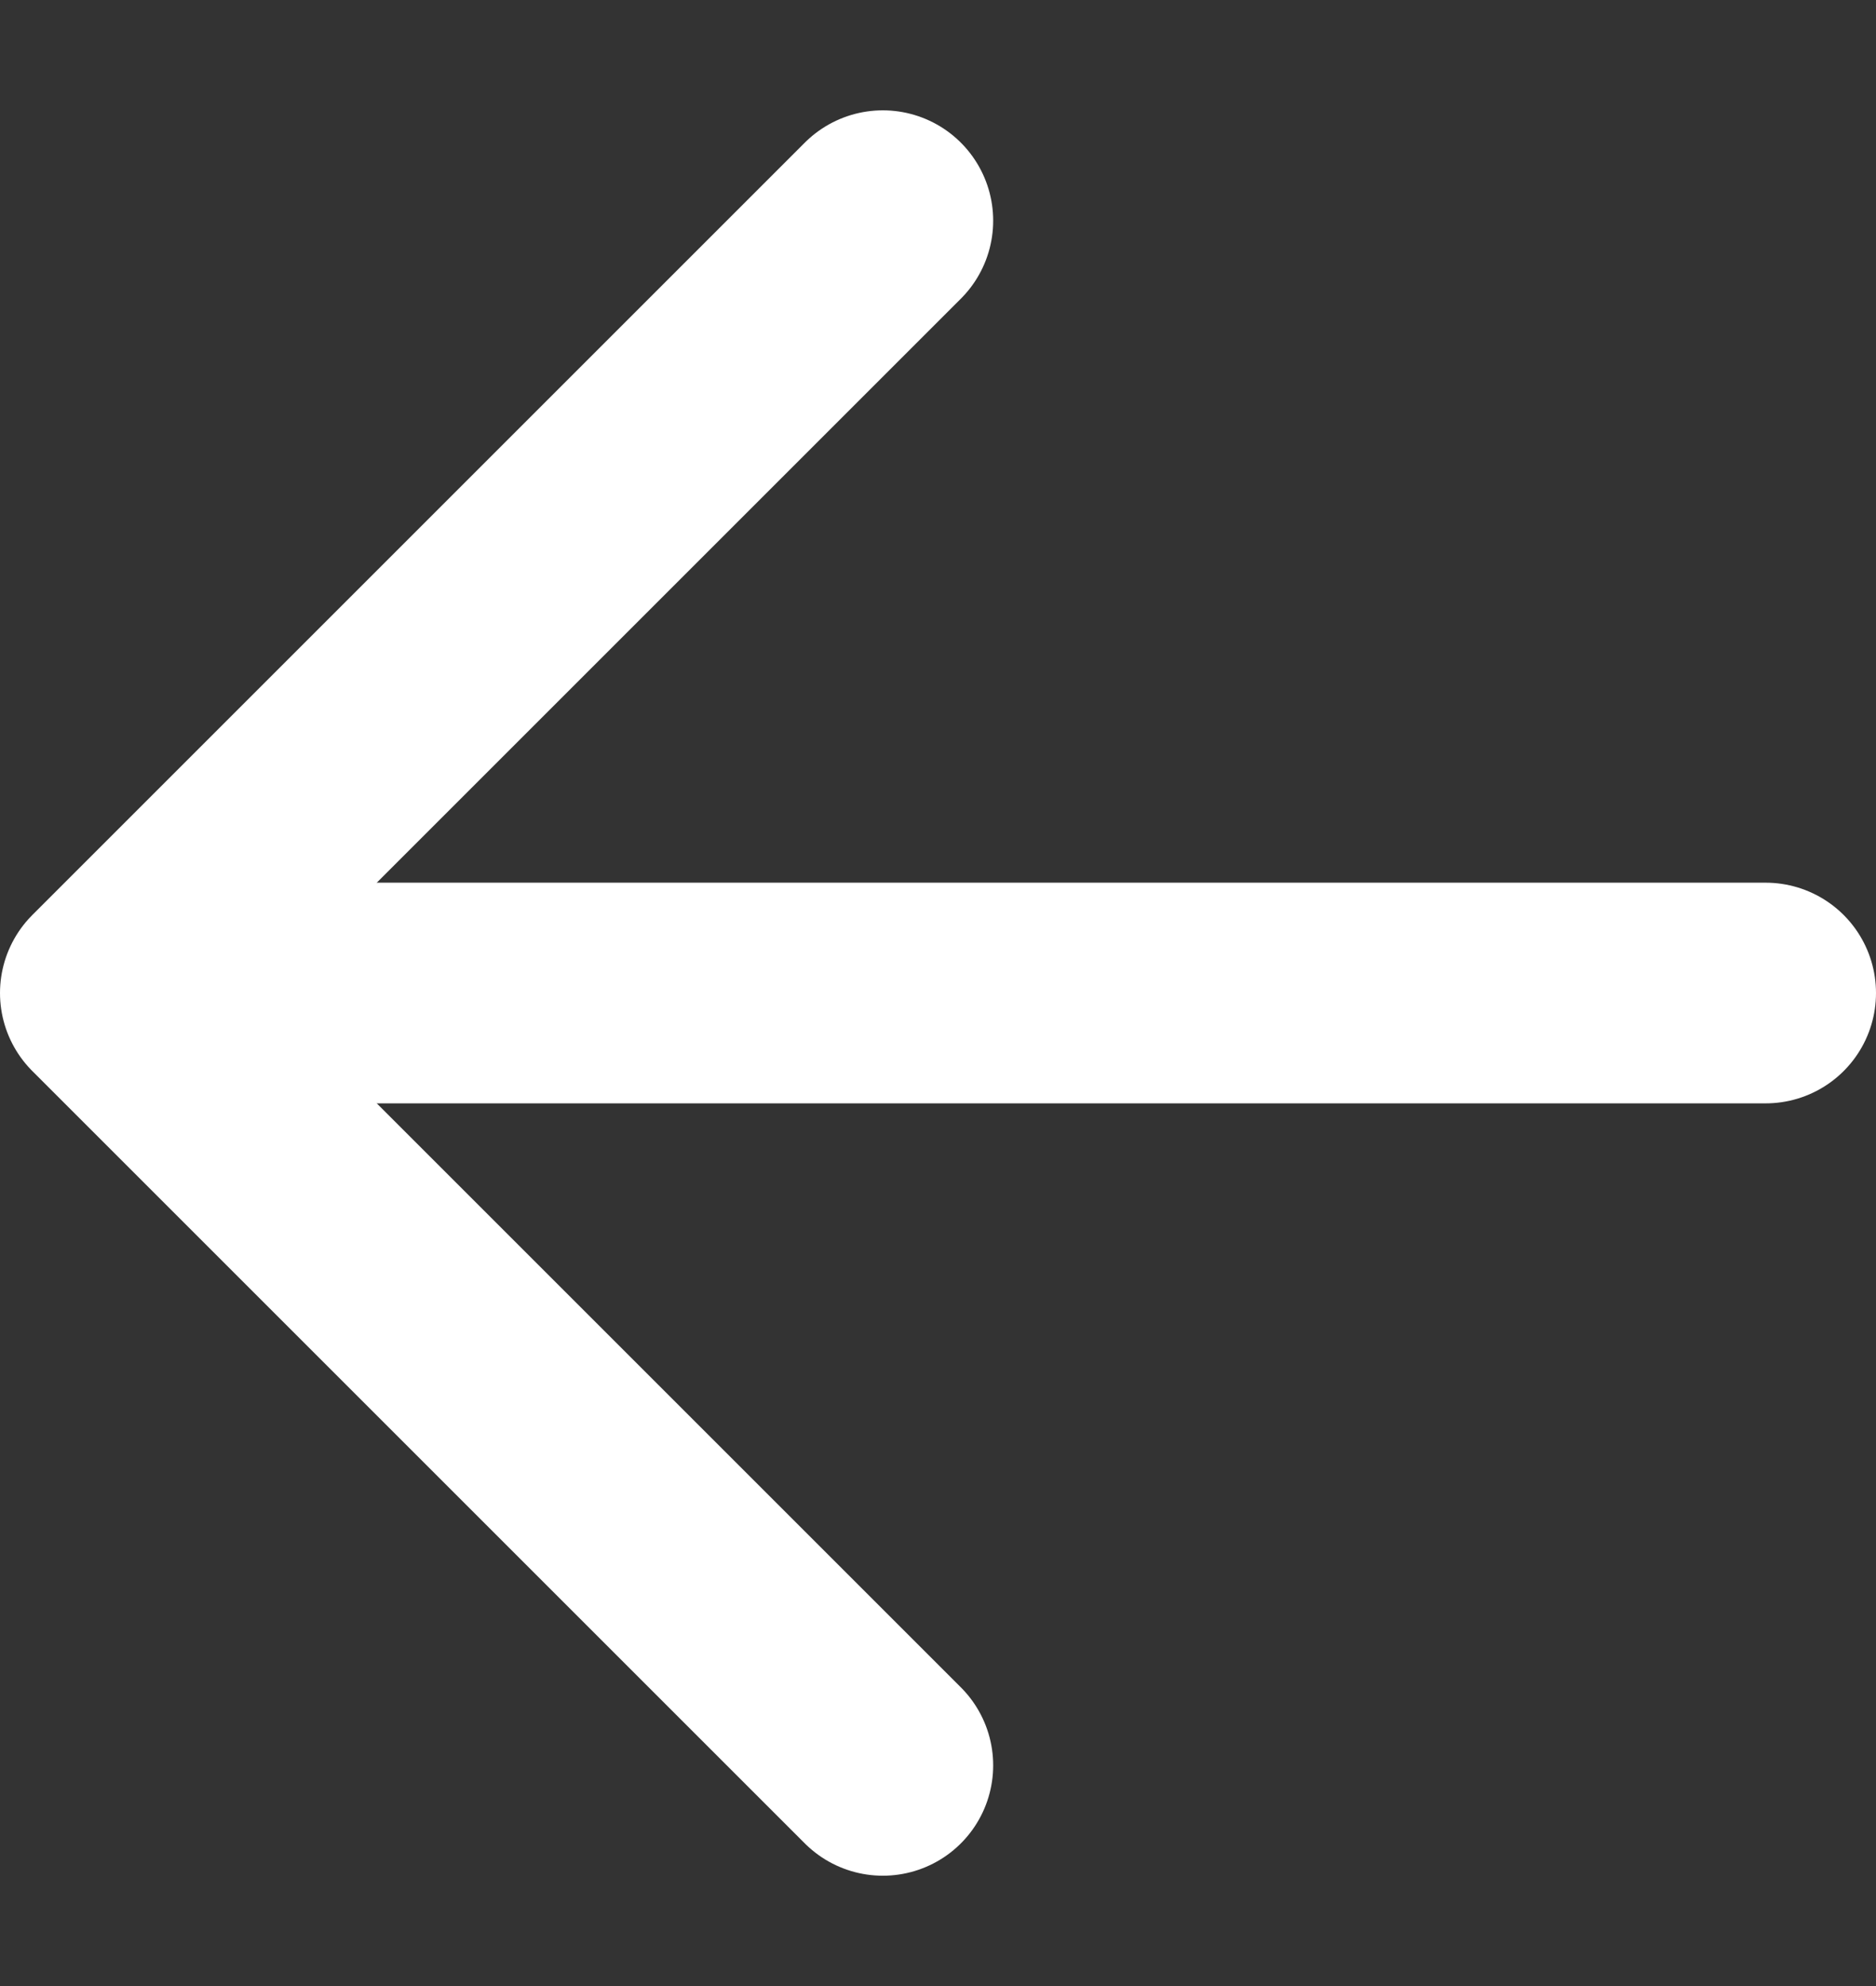 <svg width="17" height="18" viewBox="0 0 17 18" fill="none" xmlns="http://www.w3.org/2000/svg">
<rect x="0" y="0" width="17" height="18" fill="#333333" stroke="none"/>
<g clip-path="url(#clip0_2706_4465)">
<path d="M16 9L2 9" stroke="white" stroke-width="2" stroke-linecap="round" stroke-linejoin="round"/>
<path d="M8 16L1 9L8 2" stroke="white" stroke-width="2" stroke-linecap="round" stroke-linejoin="round"/>
</g>
<defs>
<clipPath id="clip0_2706_4465">
<rect width="17" height="17" fill="white" transform="translate(0 0.5)"/>
</clipPath>
</defs>
</svg>
